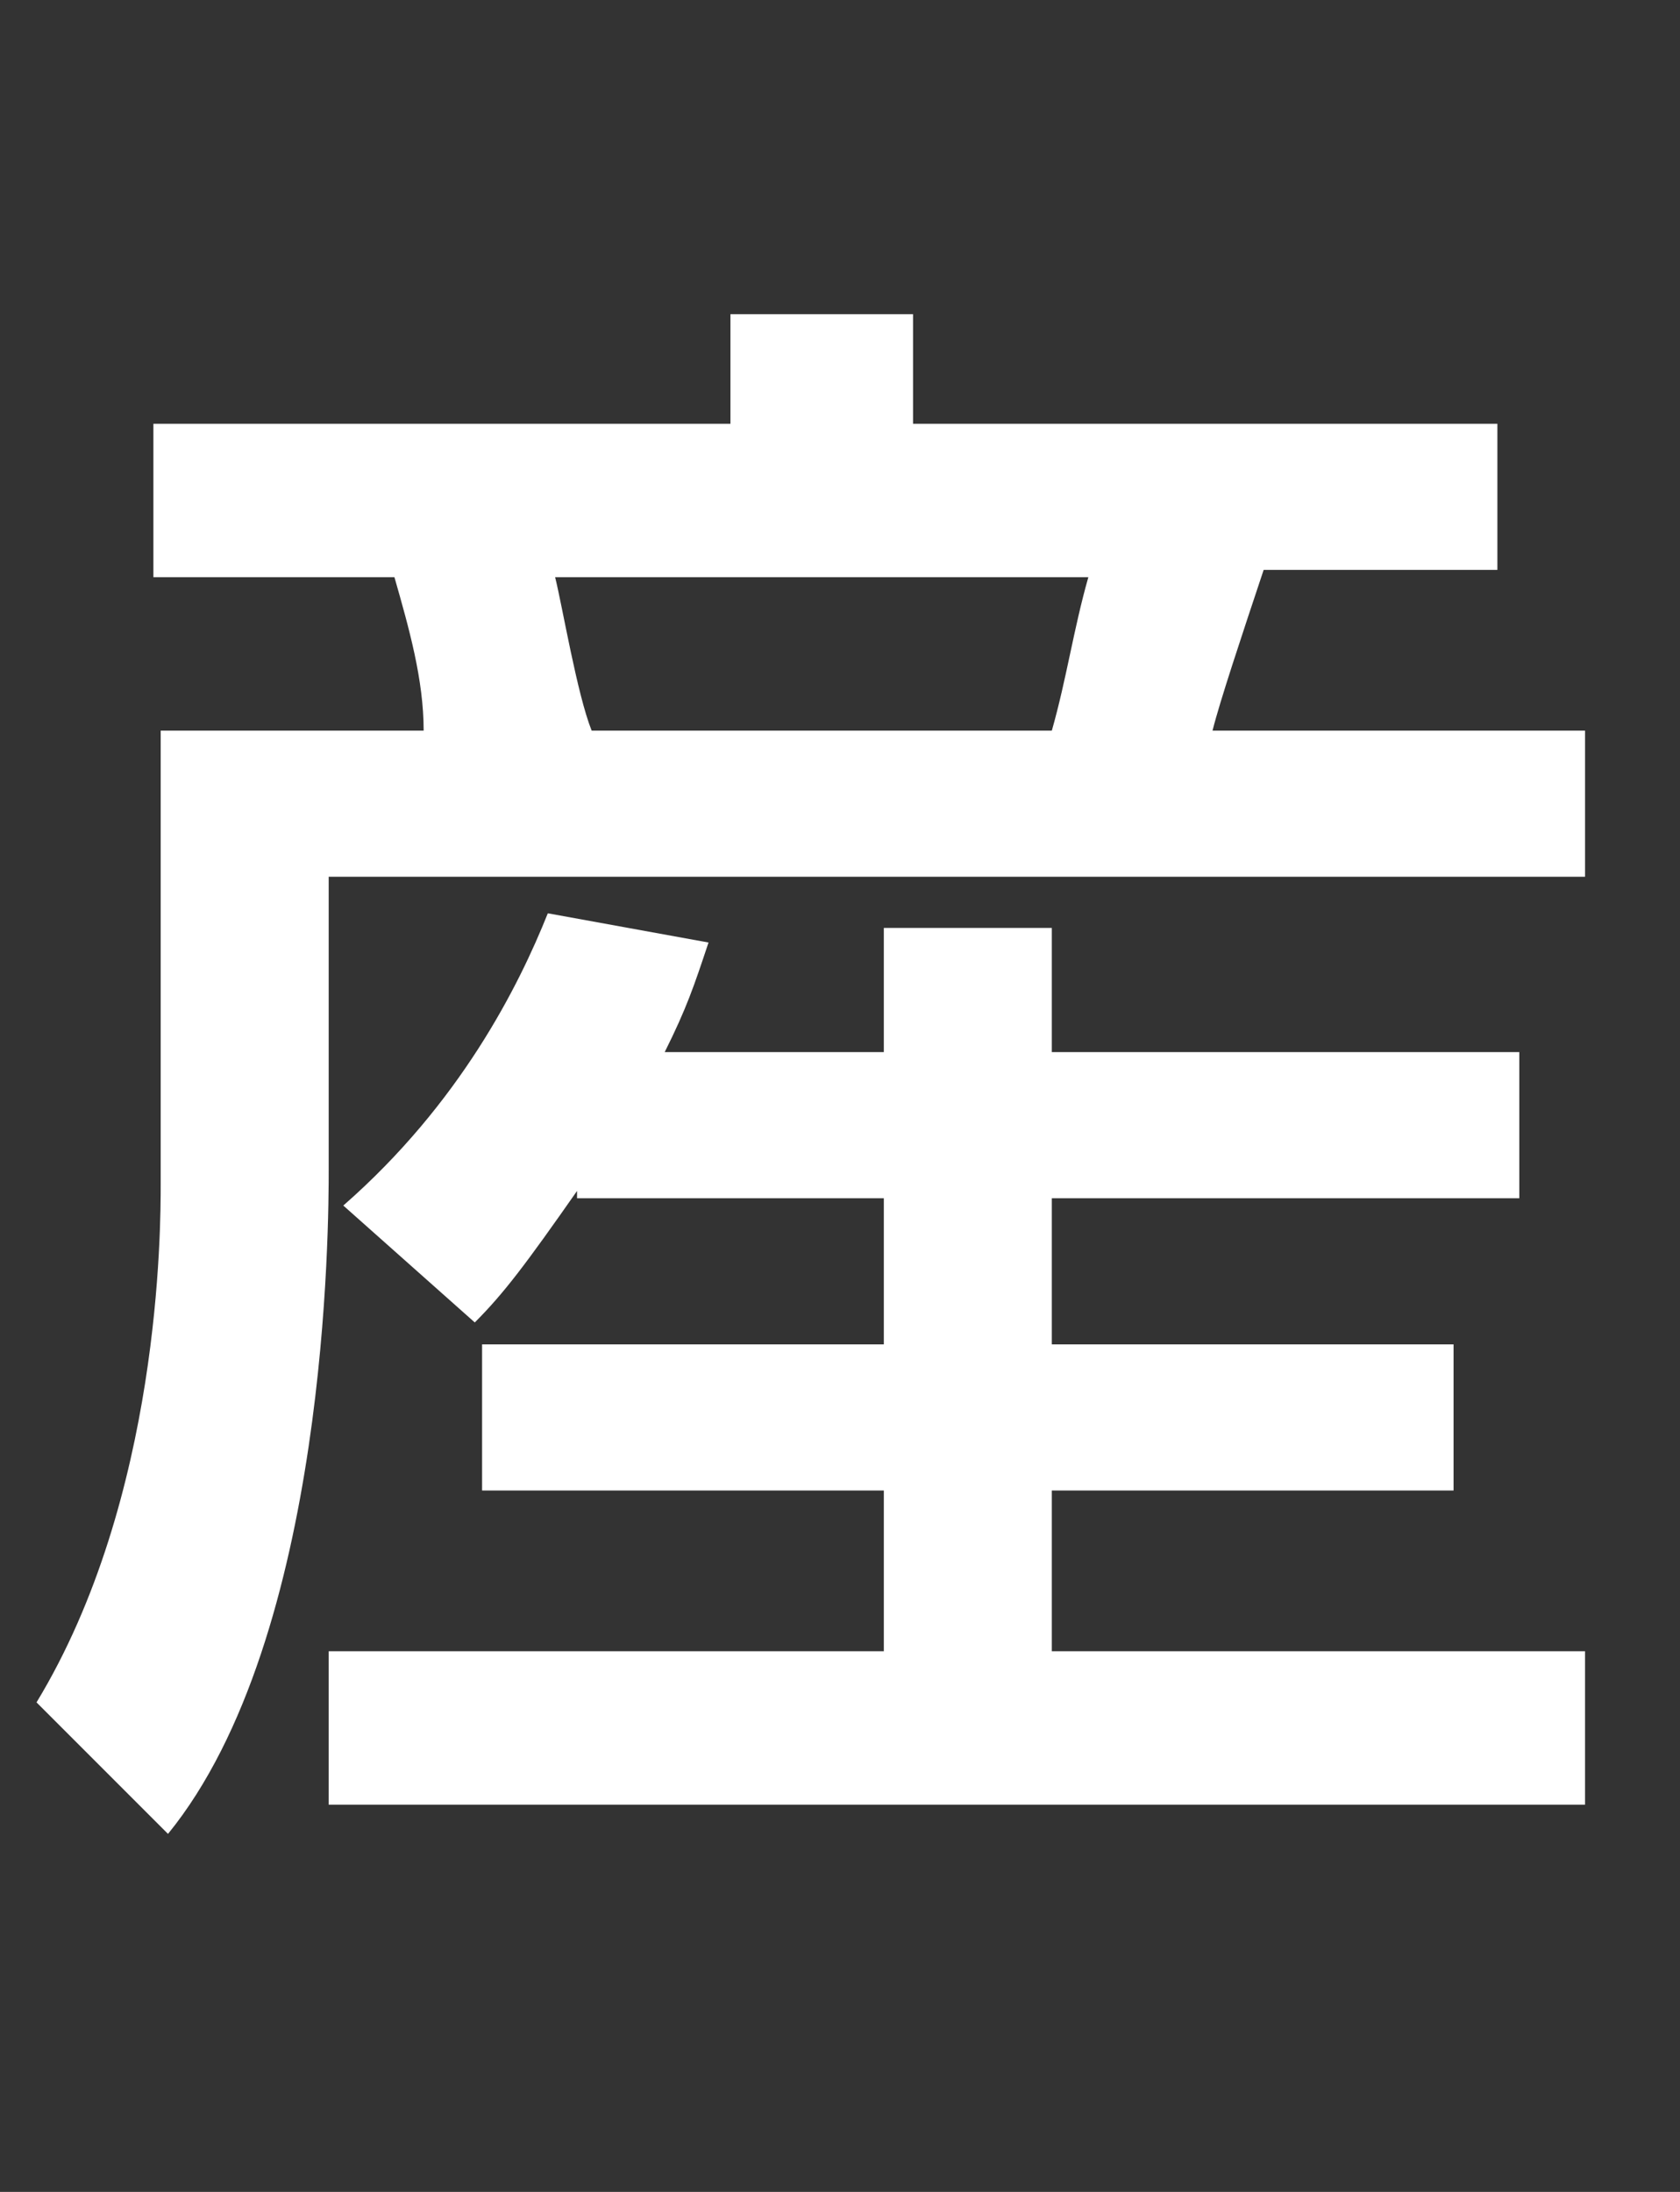 <?xml version="1.0" encoding="utf-8"?>
<!-- Generator: Adobe Illustrator 21.1.0, SVG Export Plug-In . SVG Version: 6.00 Build 0)  -->
<svg version="1.1" id="レイヤー_1" xmlns="http://www.w3.org/2000/svg" xmlns:xlink="http://www.w3.org/1999/xlink" x="0px"
	 y="0px" width="23px" height="30px" viewBox="0 0 23 30" style="enable-background:new 0 0 23 30;" xml:space="preserve">
<rect x="0" y="0" width="23" height="30" fill="#333333" stroke="none"/>
<style type="text/css">
	.st0{fill:#FFFFFF;}
	.st1{fill:none;}
</style>
<path class="st0" d="M2.1,5.8h7.9V4.3h2.5v1.5h8v2h-3.2C17,8.7,16.7,9.6,16.6,10h5.1v2H4.5v4c0,0.7,0,6.4-2.2,9.1l-1.8-1.8
	c1.7-2.8,1.7-6.5,1.7-7.1V10h3.6C5.8,9.3,5.6,8.6,5.4,7.9H2.1V5.8z M7.9,16.3c-0.7,1-1,1.4-1.4,1.8l-1.8-1.6c1.6-1.4,2.4-3,2.8-4
	l2.2,0.4c-0.2,0.6-0.3,0.9-0.6,1.5h3v-1.7h2.3v1.7h6.4v2h-6.4v2h5.5v2h-5.5v2.2h7.3v2.1H4.5v-2.1h7.6v-2.2H6.6v-2h5.5v-2H7.9z
	 M7.6,7.9C7.7,8.3,7.9,9.5,8.1,10h6.3c0.2-0.7,0.3-1.4,0.5-2.1H7.6z"/>
<rect class="st1" width="23" height="30"/>
</svg>
